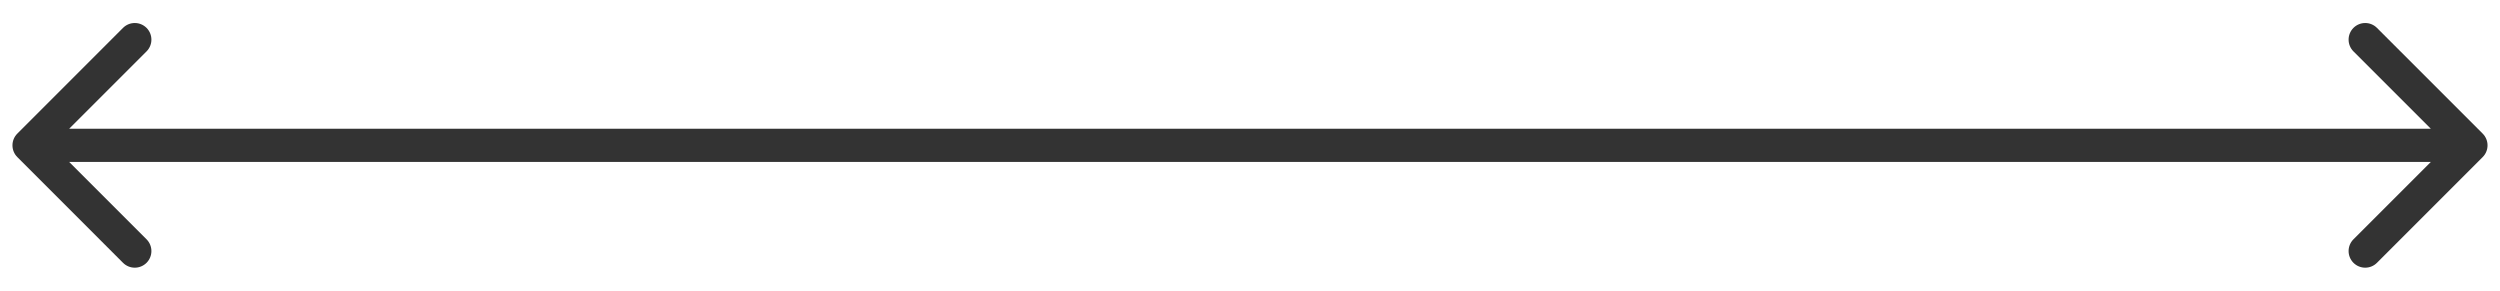<?xml version="1.0" encoding="UTF-8"?> <svg xmlns="http://www.w3.org/2000/svg" width="86" height="10" viewBox="0 0 86 10" fill="none"><path d="M0.596 4.596C0.373 4.819 0.373 5.181 0.596 5.404L4.232 9.041C4.456 9.264 4.817 9.264 5.041 9.041C5.264 8.817 5.264 8.456 5.041 8.232L1.808 5L5.041 1.768C5.264 1.544 5.264 1.183 5.041 0.959C4.817 0.736 4.456 0.736 4.232 0.959L0.596 4.596ZM85.404 5.404C85.627 5.181 85.627 4.819 85.404 4.596L81.767 0.959C81.544 0.736 81.183 0.736 80.959 0.959C80.736 1.183 80.736 1.544 80.959 1.768L84.192 5L80.959 8.232C80.736 8.456 80.736 8.817 80.959 9.041C81.183 9.264 81.544 9.264 81.767 9.041L85.404 5.404ZM1 5V5.571H85V5V4.429H1V5Z" fill="#333333"></path></svg> 